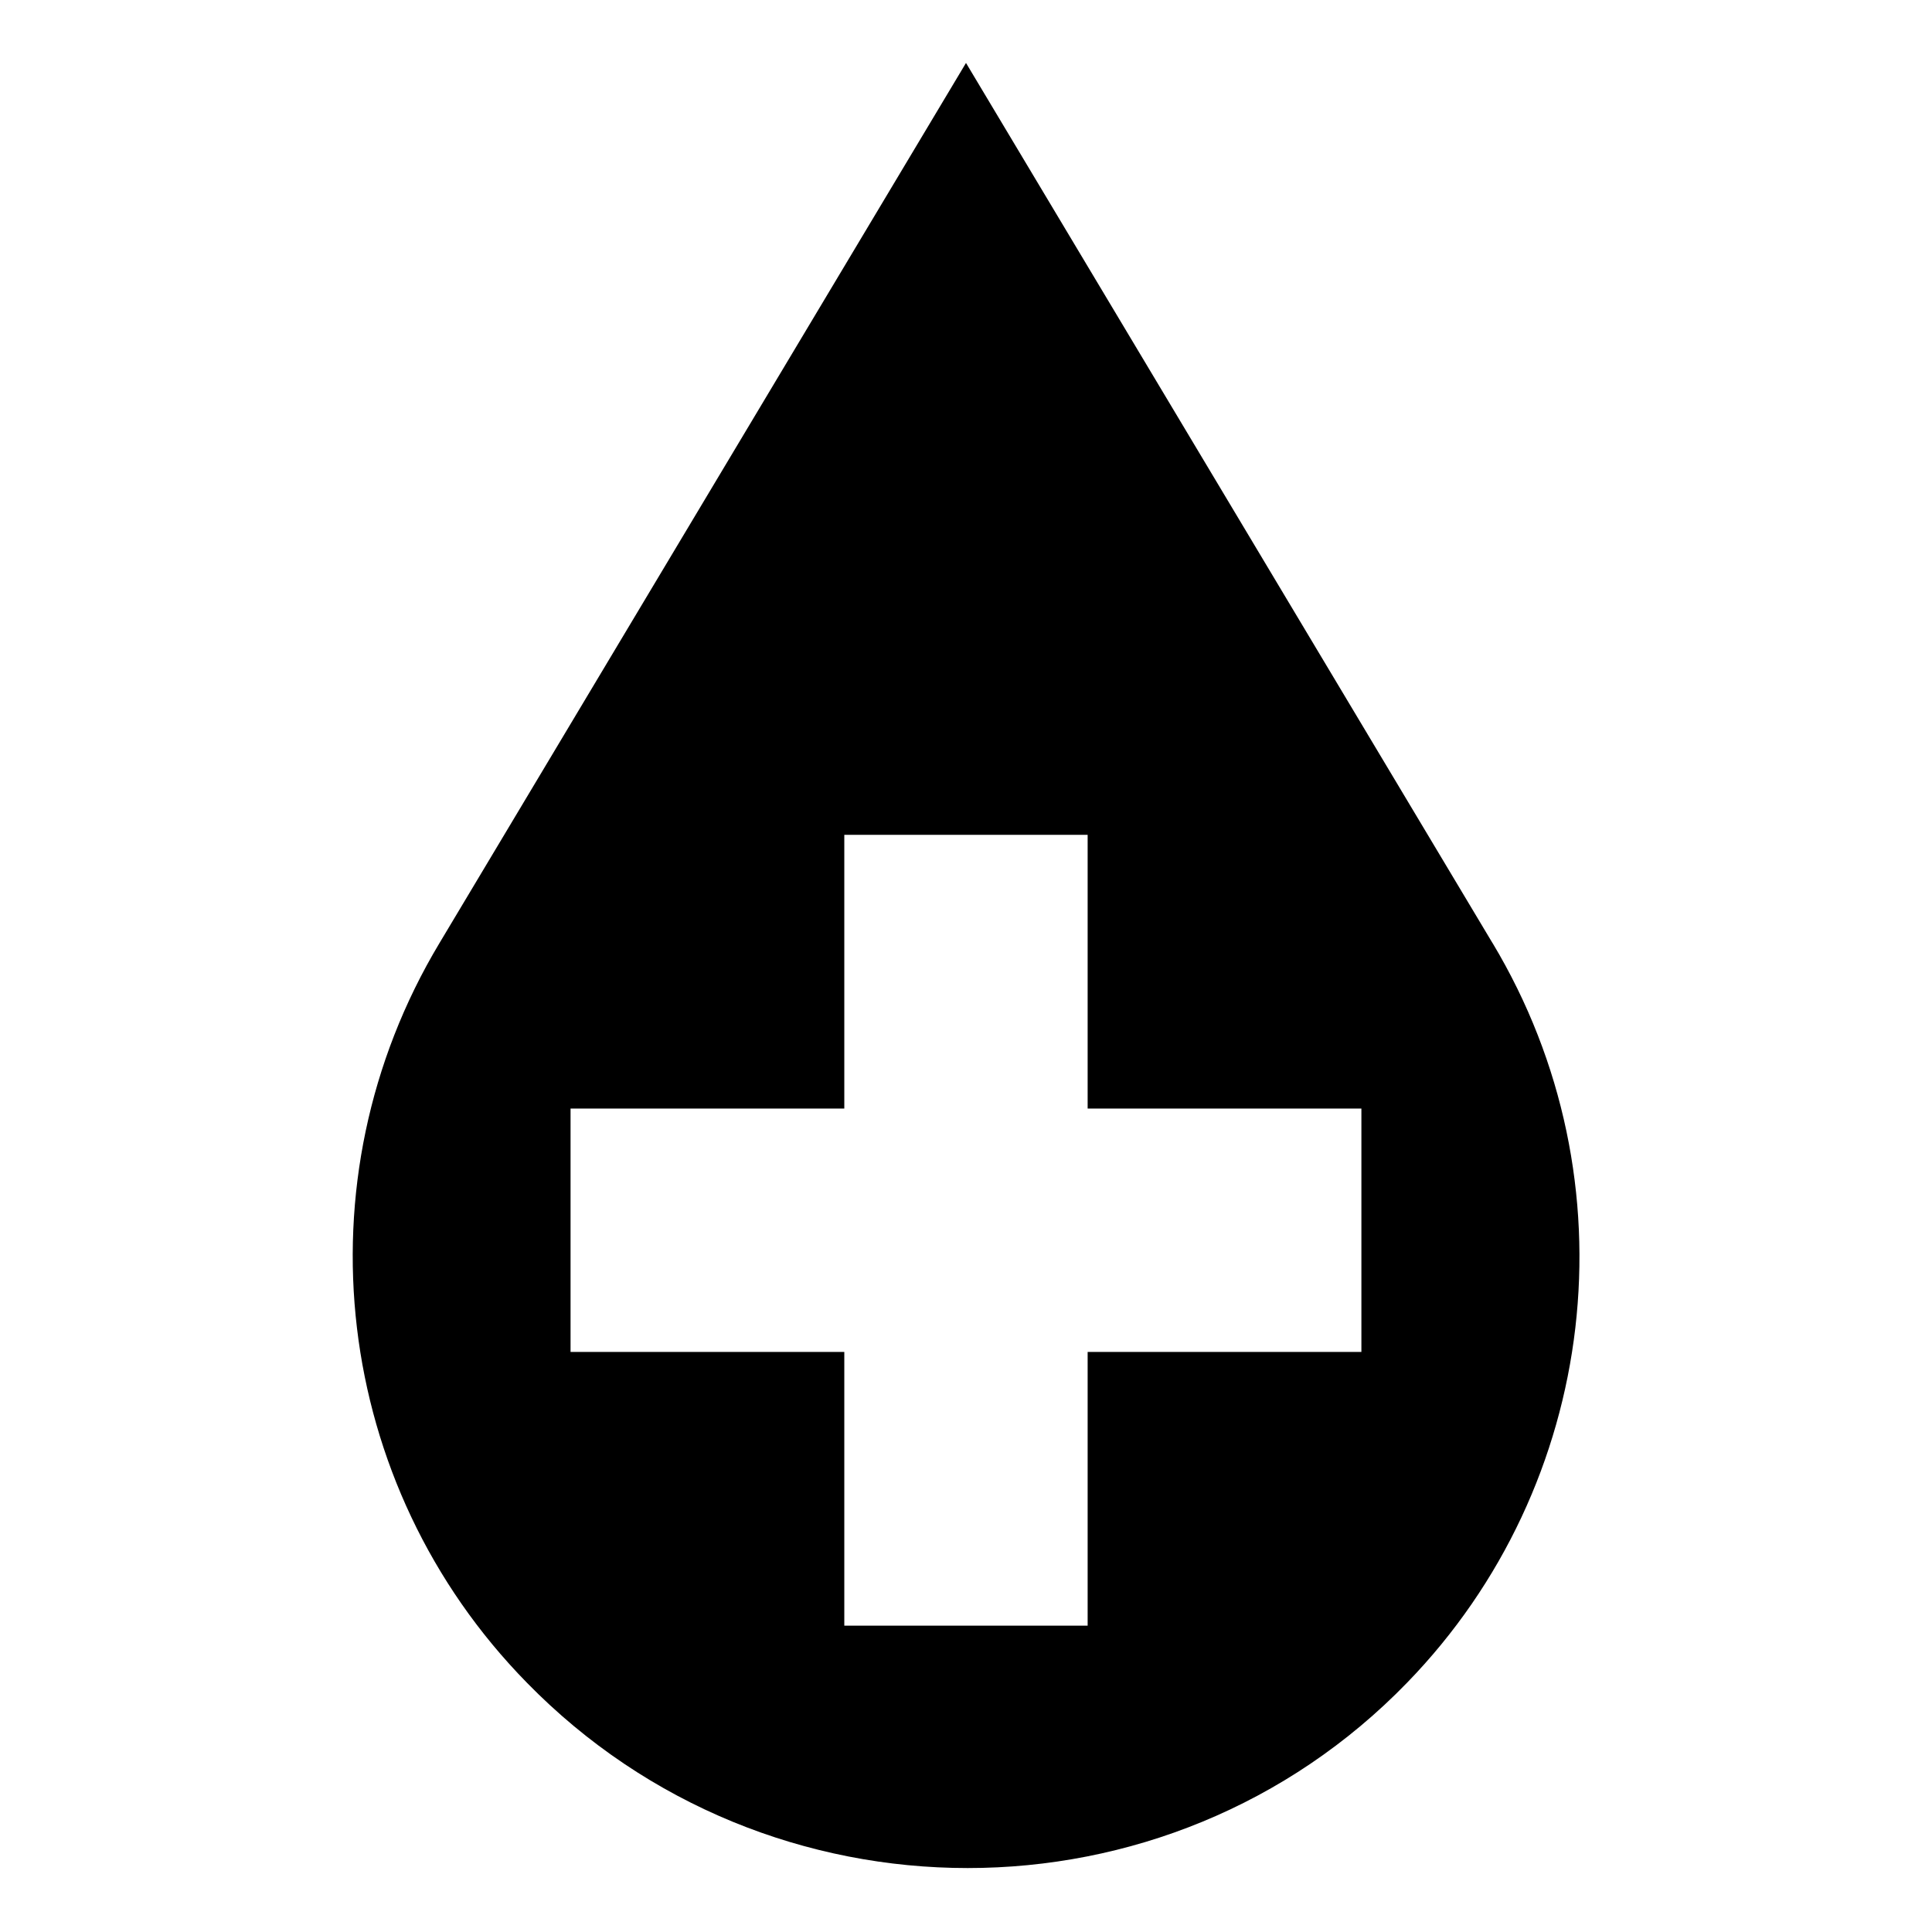 <?xml version="1.0" encoding="UTF-8"?>
<!-- Uploaded to: SVG Repo, www.svgrepo.com, Generator: SVG Repo Mixer Tools -->
<svg fill="#000000" width="800px" height="800px" version="1.1" viewBox="144 144 512 512" xmlns="http://www.w3.org/2000/svg">
 <path d="m539.55 393.95-139.55-233.27-139.55 233.27c-37.785 62.977-28.215 143.59 23.176 195.98 63.984 65.496 169.79 65.496 233.27 0 50.879-52.395 60.453-133 22.668-195.98zm-34.766 108.32h-72.547v72.547h-64.488v-72.547h-72.547v-64.488h72.547v-72.547h64.488v72.547h72.547z"/>
</svg>